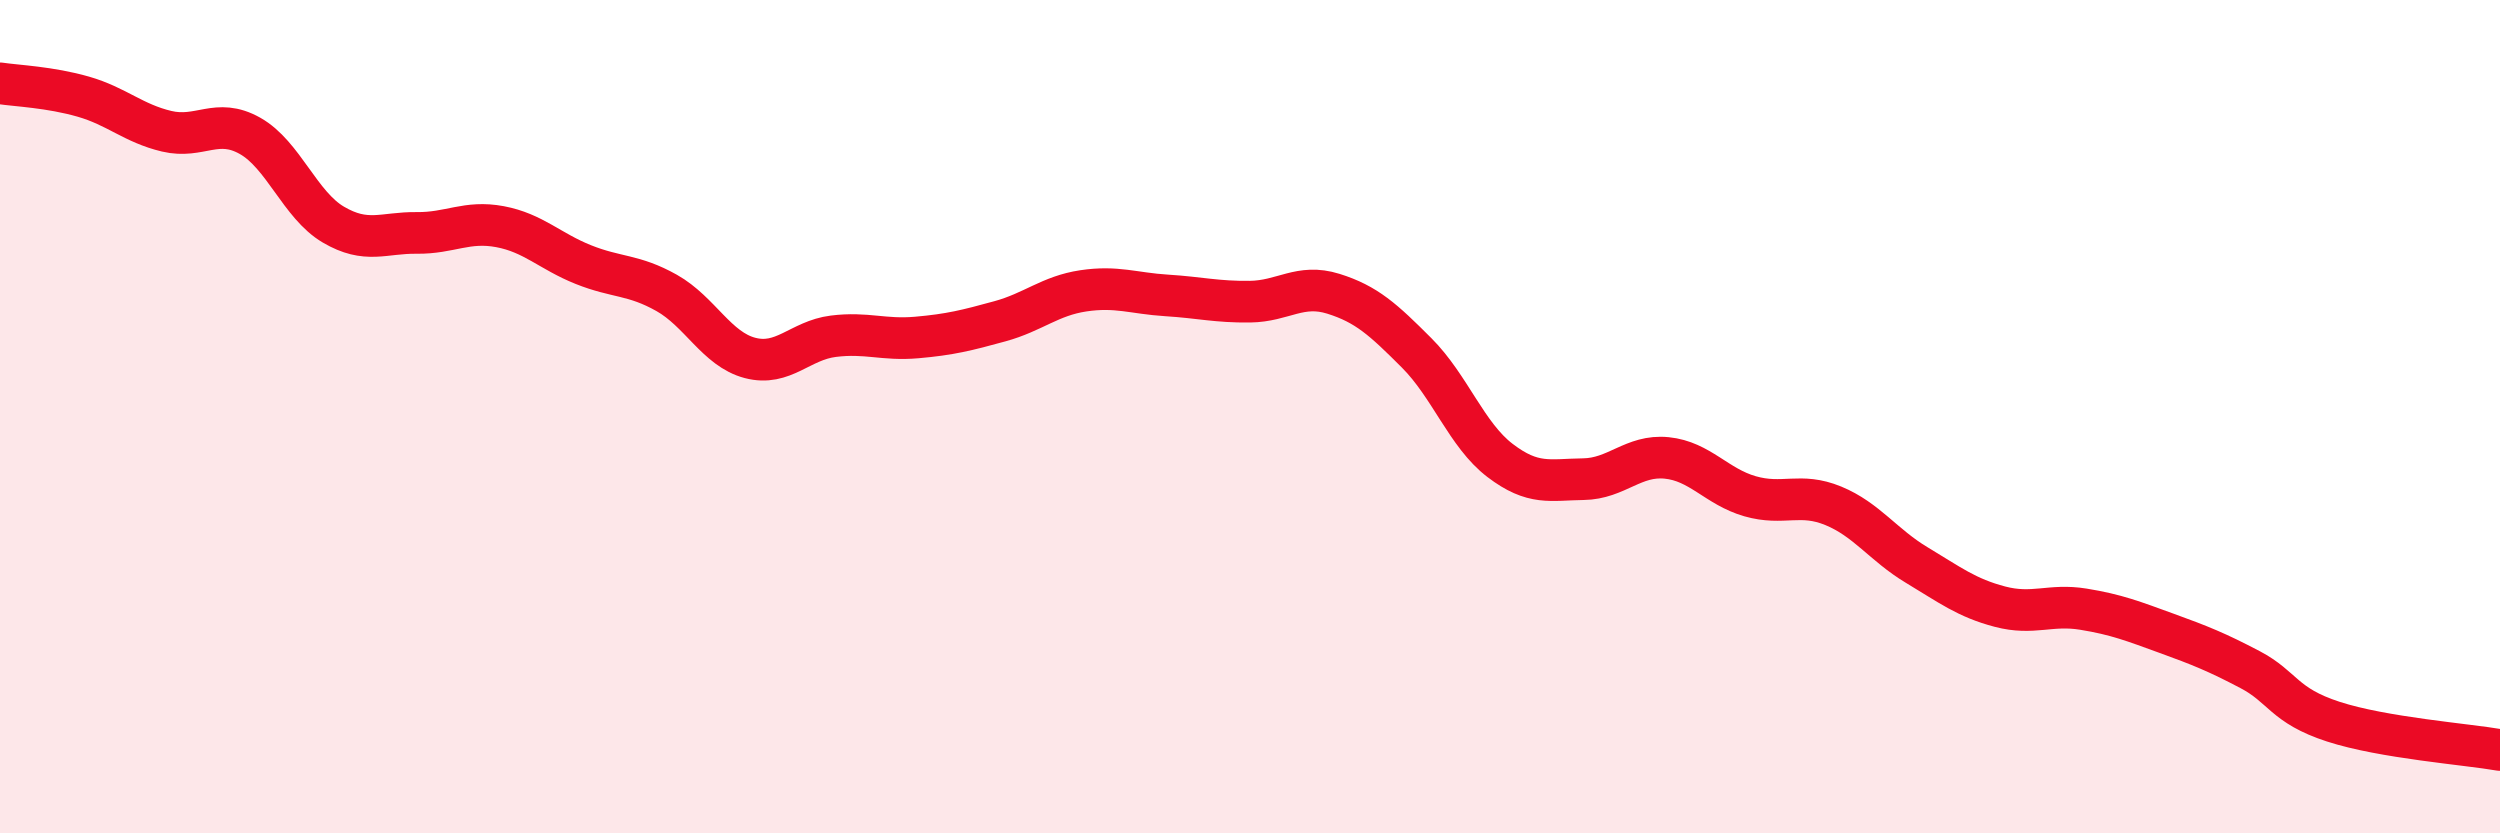 
    <svg width="60" height="20" viewBox="0 0 60 20" xmlns="http://www.w3.org/2000/svg">
      <path
        d="M 0,2 C 0.4,2.06 1.2,2.09 2,2.32 C 2.8,2.55 3.2,2.96 4,3.15 C 4.8,3.34 5.2,2.81 6,3.26 C 6.8,3.71 7.2,4.92 8,5.39 C 8.8,5.86 9.2,5.58 10,5.59 C 10.8,5.6 11.2,5.29 12,5.44 C 12.8,5.59 13.2,6.03 14,6.35 C 14.8,6.67 15.2,6.58 16,7.03 C 16.8,7.48 17.2,8.38 18,8.59 C 18.8,8.8 19.2,8.17 20,8.07 C 20.8,7.97 21.2,8.17 22,8.1 C 22.8,8.03 23.2,7.93 24,7.71 C 24.8,7.49 25.2,7.1 26,6.98 C 26.8,6.86 27.2,7.04 28,7.09 C 28.8,7.14 29.2,7.25 30,7.24 C 30.8,7.23 31.2,6.8 32,7.05 C 32.8,7.3 33.2,7.67 34,8.47 C 34.8,9.27 35.2,10.44 36,11.05 C 36.8,11.66 37.2,11.51 38,11.5 C 38.8,11.49 39.2,10.91 40,10.99 C 40.8,11.07 41.2,11.68 42,11.91 C 42.8,12.14 43.2,11.81 44,12.14 C 44.8,12.47 45.2,13.08 46,13.56 C 46.8,14.04 47.2,14.35 48,14.56 C 48.8,14.77 49.2,14.49 50,14.62 C 50.8,14.75 51.2,14.91 52,15.2 C 52.8,15.49 53.2,15.65 54,16.07 C 54.8,16.49 54.8,16.93 56,17.32 C 57.2,17.71 59.2,17.86 60,18L60 20L0 20Z"
        fill="#EB0A25"
        opacity="0.1"
        stroke-linecap="round"
        stroke-linejoin="round"
      />
      <path
        d="M 0,2 C 0.4,2.06 1.2,2.09 2,2.32 C 2.8,2.55 3.2,2.96 4,3.15 C 4.8,3.34 5.2,2.81 6,3.26 C 6.8,3.71 7.2,4.92 8,5.39 C 8.8,5.86 9.2,5.58 10,5.59 C 10.8,5.6 11.2,5.29 12,5.44 C 12.8,5.59 13.2,6.03 14,6.35 C 14.8,6.67 15.2,6.58 16,7.03 C 16.8,7.48 17.2,8.38 18,8.59 C 18.8,8.8 19.2,8.17 20,8.07 C 20.8,7.97 21.2,8.17 22,8.1 C 22.8,8.03 23.2,7.93 24,7.71 C 24.8,7.49 25.2,7.1 26,6.98 C 26.8,6.86 27.2,7.04 28,7.09 C 28.8,7.14 29.2,7.25 30,7.24 C 30.8,7.23 31.2,6.8 32,7.05 C 32.8,7.3 33.2,7.67 34,8.47 C 34.8,9.27 35.2,10.44 36,11.05 C 36.8,11.66 37.2,11.51 38,11.5 C 38.8,11.49 39.2,10.91 40,10.99 C 40.8,11.07 41.2,11.68 42,11.91 C 42.8,12.14 43.2,11.81 44,12.14 C 44.8,12.47 45.2,13.08 46,13.56 C 46.8,14.04 47.2,14.35 48,14.56 C 48.8,14.77 49.2,14.49 50,14.62 C 50.8,14.75 51.2,14.91 52,15.2 C 52.8,15.49 53.2,15.65 54,16.07 C 54.8,16.49 54.8,16.93 56,17.32 C 57.2,17.71 59.2,17.86 60,18"
        stroke="#EB0A25"
        stroke-width="1"
        fill="none"
        stroke-linecap="round"
        stroke-linejoin="round"
      />
    </svg>
  